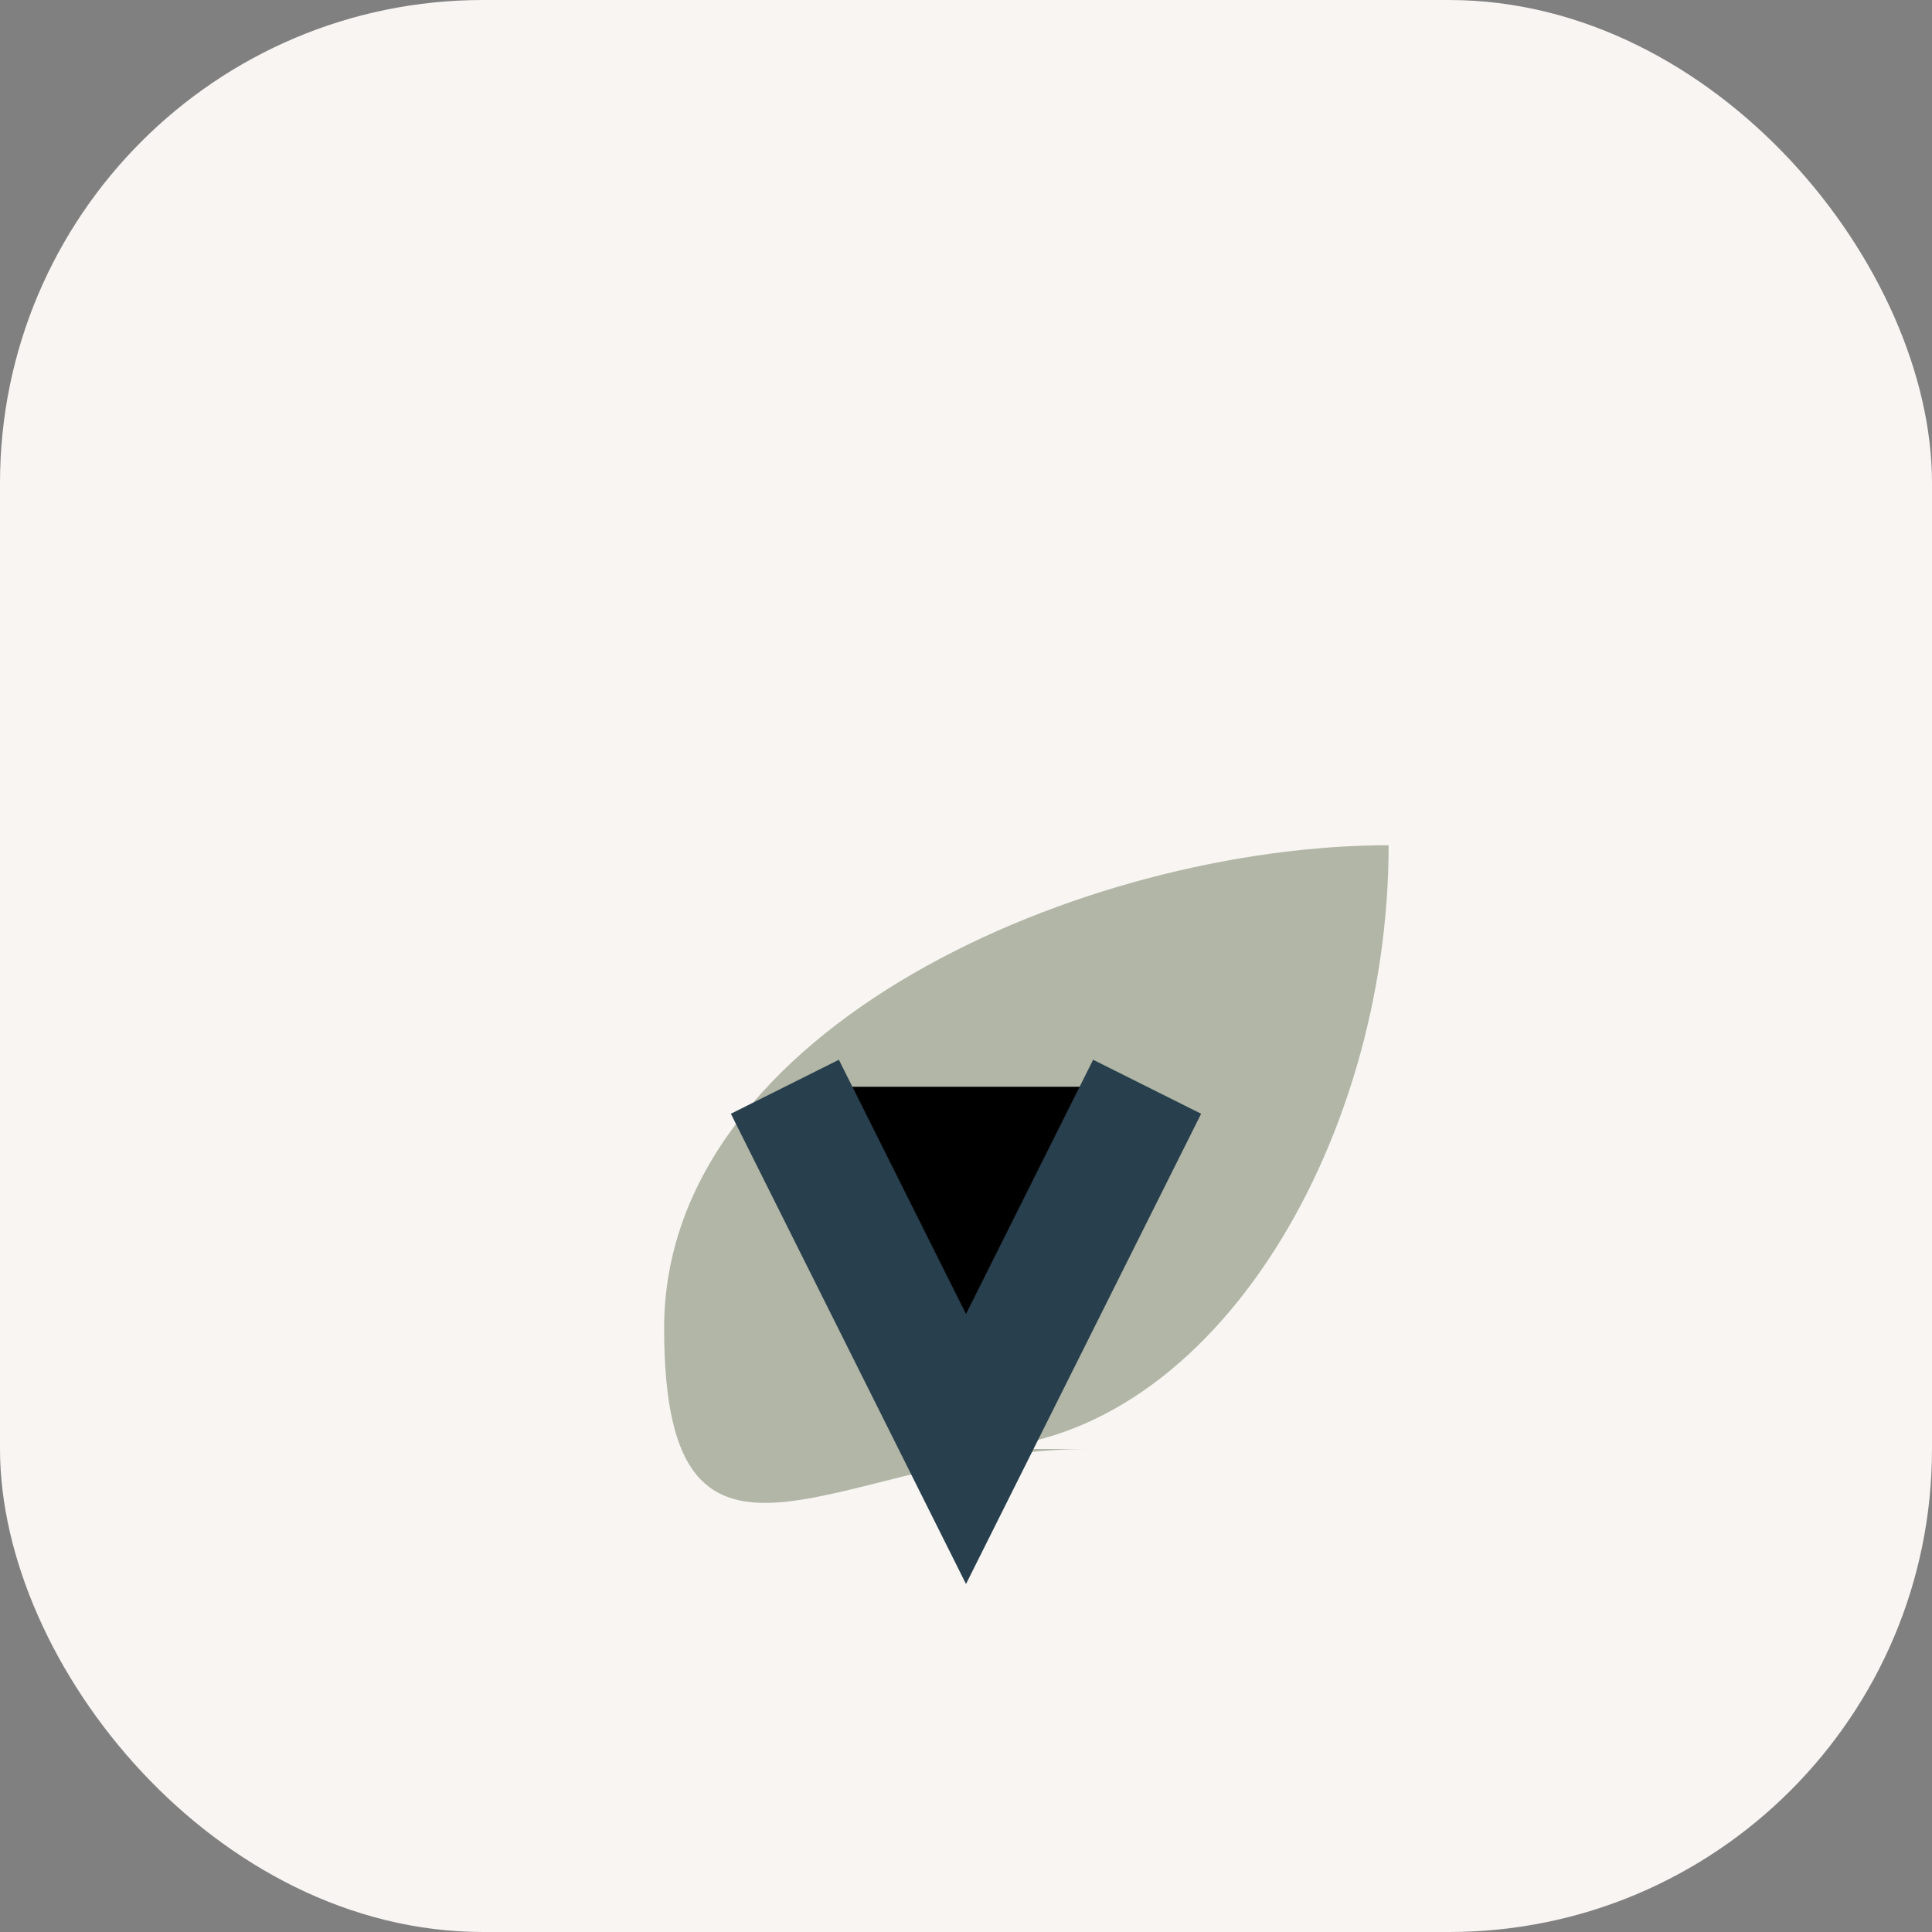 <?xml version="1.0" encoding="UTF-8"?>
<svg xmlns="http://www.w3.org/2000/svg" width="32" height="32" viewBox="0 0 32 32"><rect x="0" y="0" width="32" height="32" fill="#808080" stroke="none"/><rect width="32" height="32" rx="8" fill="#F8F5F2"/><path d="M16 24c4 0 7-5 7-10-5 0-12 3-12 8s3 2 7 2z" fill="#B1B6A6"/><path d="M13 18l3 6 3-6" stroke="#28404D" stroke-width="2"/></svg>